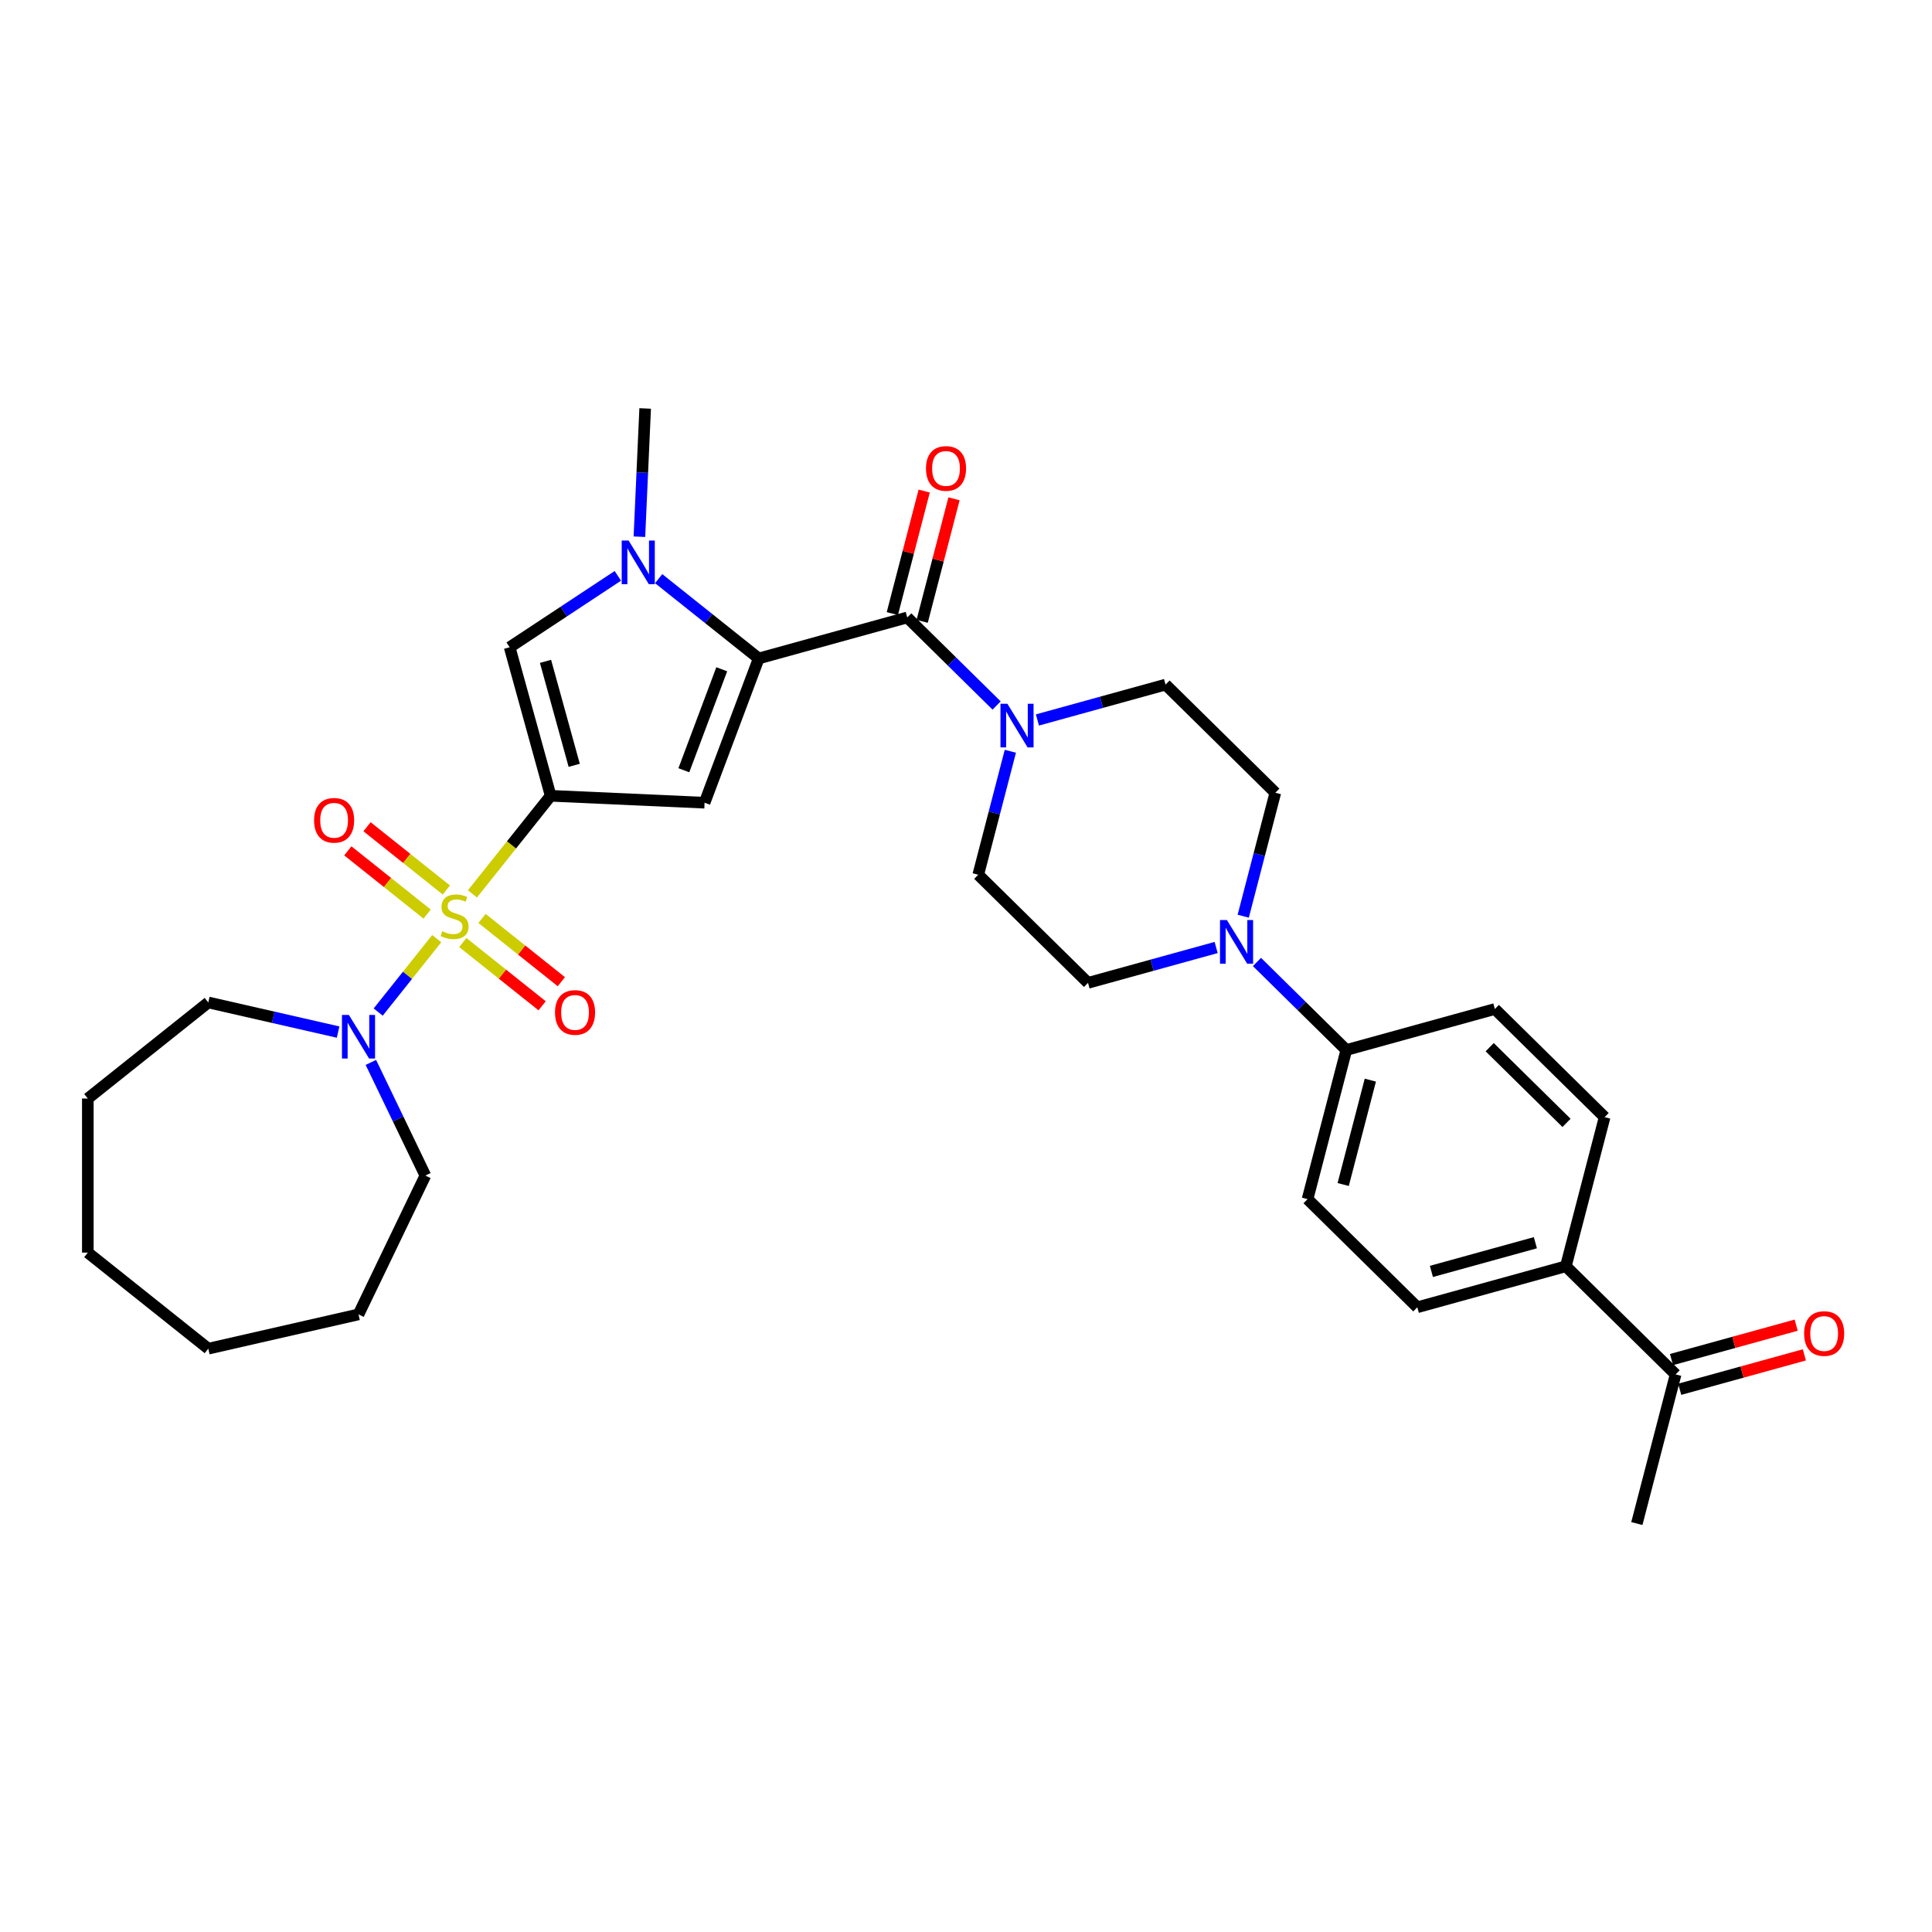 <?xml version='1.0' encoding='iso-8859-1'?>
<svg version='1.1' baseProfile='full'
              xmlns='http://www.w3.org/2000/svg'
                      xmlns:rdkit='http://www.rdkit.org/xml'
                      xmlns:xlink='http://www.w3.org/1999/xlink'
                  xml:space='preserve'
width='1000px' height='1000px' viewBox='0 0 1000 1000'>
<!-- END OF HEADER -->
<rect style='opacity:1.0;fill:#FFFFFF;stroke:none' width='1000' height='1000' x='0' y='0'> </rect>
<path class='bond-0' d='M 244.525,462.678 L 264.77,437.292' style='fill:none;fill-rule:evenodd;stroke:#CCCC00;stroke-width:6px;stroke-linecap:butt;stroke-linejoin:miter;stroke-opacity:1' />
<path class='bond-0' d='M 264.77,437.292 L 285.015,411.905' style='fill:none;fill-rule:evenodd;stroke:#000000;stroke-width:6px;stroke-linecap:butt;stroke-linejoin:miter;stroke-opacity:1' />
<path class='bond-6' d='M 226.054,485.84 L 210.903,504.839' style='fill:none;fill-rule:evenodd;stroke:#CCCC00;stroke-width:6px;stroke-linecap:butt;stroke-linejoin:miter;stroke-opacity:1' />
<path class='bond-6' d='M 210.903,504.839 L 195.753,523.837' style='fill:none;fill-rule:evenodd;stroke:#0000FF;stroke-width:6px;stroke-linecap:butt;stroke-linejoin:miter;stroke-opacity:1' />
<path class='bond-9' d='M 231.026,460.659 L 210.5,444.29' style='fill:none;fill-rule:evenodd;stroke:#CCCC00;stroke-width:6px;stroke-linecap:butt;stroke-linejoin:miter;stroke-opacity:1' />
<path class='bond-9' d='M 210.5,444.29 L 189.974,427.921' style='fill:none;fill-rule:evenodd;stroke:#FF0000;stroke-width:6px;stroke-linecap:butt;stroke-linejoin:miter;stroke-opacity:1' />
<path class='bond-9' d='M 221.081,473.13 L 200.555,456.761' style='fill:none;fill-rule:evenodd;stroke:#CCCC00;stroke-width:6px;stroke-linecap:butt;stroke-linejoin:miter;stroke-opacity:1' />
<path class='bond-9' d='M 200.555,456.761 L 180.029,440.392' style='fill:none;fill-rule:evenodd;stroke:#FF0000;stroke-width:6px;stroke-linecap:butt;stroke-linejoin:miter;stroke-opacity:1' />
<path class='bond-10' d='M 239.552,487.86 L 260.078,504.229' style='fill:none;fill-rule:evenodd;stroke:#CCCC00;stroke-width:6px;stroke-linecap:butt;stroke-linejoin:miter;stroke-opacity:1' />
<path class='bond-10' d='M 260.078,504.229 L 280.604,520.598' style='fill:none;fill-rule:evenodd;stroke:#FF0000;stroke-width:6px;stroke-linecap:butt;stroke-linejoin:miter;stroke-opacity:1' />
<path class='bond-10' d='M 249.497,475.389 L 270.024,491.758' style='fill:none;fill-rule:evenodd;stroke:#CCCC00;stroke-width:6px;stroke-linecap:butt;stroke-linejoin:miter;stroke-opacity:1' />
<path class='bond-10' d='M 270.024,491.758 L 290.55,508.127' style='fill:none;fill-rule:evenodd;stroke:#FF0000;stroke-width:6px;stroke-linecap:butt;stroke-linejoin:miter;stroke-opacity:1' />
<path class='bond-2' d='M 285.015,411.905 L 364.689,415.483' style='fill:none;fill-rule:evenodd;stroke:#000000;stroke-width:6px;stroke-linecap:butt;stroke-linejoin:miter;stroke-opacity:1' />
<path class='bond-5' d='M 285.015,411.905 L 263.798,335.025' style='fill:none;fill-rule:evenodd;stroke:#000000;stroke-width:6px;stroke-linecap:butt;stroke-linejoin:miter;stroke-opacity:1' />
<path class='bond-5' d='M 297.209,396.13 L 282.356,342.314' style='fill:none;fill-rule:evenodd;stroke:#000000;stroke-width:6px;stroke-linecap:butt;stroke-linejoin:miter;stroke-opacity:1' />
<path class='bond-1' d='M 392.713,340.815 L 364.689,415.483' style='fill:none;fill-rule:evenodd;stroke:#000000;stroke-width:6px;stroke-linecap:butt;stroke-linejoin:miter;stroke-opacity:1' />
<path class='bond-1' d='M 373.575,346.41 L 353.959,398.678' style='fill:none;fill-rule:evenodd;stroke:#000000;stroke-width:6px;stroke-linecap:butt;stroke-linejoin:miter;stroke-opacity:1' />
<path class='bond-4' d='M 392.713,340.815 L 469.593,319.597' style='fill:none;fill-rule:evenodd;stroke:#000000;stroke-width:6px;stroke-linecap:butt;stroke-linejoin:miter;stroke-opacity:1' />
<path class='bond-32' d='M 392.713,340.815 L 366.815,320.162' style='fill:none;fill-rule:evenodd;stroke:#000000;stroke-width:6px;stroke-linecap:butt;stroke-linejoin:miter;stroke-opacity:1' />
<path class='bond-32' d='M 366.815,320.162 L 340.918,299.51' style='fill:none;fill-rule:evenodd;stroke:#0000FF;stroke-width:6px;stroke-linecap:butt;stroke-linejoin:miter;stroke-opacity:1' />
<path class='bond-3' d='M 319.799,298.059 L 291.798,316.542' style='fill:none;fill-rule:evenodd;stroke:#0000FF;stroke-width:6px;stroke-linecap:butt;stroke-linejoin:miter;stroke-opacity:1' />
<path class='bond-3' d='M 291.798,316.542 L 263.798,335.025' style='fill:none;fill-rule:evenodd;stroke:#000000;stroke-width:6px;stroke-linecap:butt;stroke-linejoin:miter;stroke-opacity:1' />
<path class='bond-24' d='M 330.955,277.802 L 332.446,244.608' style='fill:none;fill-rule:evenodd;stroke:#0000FF;stroke-width:6px;stroke-linecap:butt;stroke-linejoin:miter;stroke-opacity:1' />
<path class='bond-24' d='M 332.446,244.608 L 333.937,211.415' style='fill:none;fill-rule:evenodd;stroke:#000000;stroke-width:6px;stroke-linecap:butt;stroke-linejoin:miter;stroke-opacity:1' />
<path class='bond-7' d='M 469.593,319.597 L 492.72,342.381' style='fill:none;fill-rule:evenodd;stroke:#000000;stroke-width:6px;stroke-linecap:butt;stroke-linejoin:miter;stroke-opacity:1' />
<path class='bond-7' d='M 492.72,342.381 L 515.848,365.166' style='fill:none;fill-rule:evenodd;stroke:#0000FF;stroke-width:6px;stroke-linecap:butt;stroke-linejoin:miter;stroke-opacity:1' />
<path class='bond-12' d='M 477.312,321.604 L 485.555,289.892' style='fill:none;fill-rule:evenodd;stroke:#000000;stroke-width:6px;stroke-linecap:butt;stroke-linejoin:miter;stroke-opacity:1' />
<path class='bond-12' d='M 485.555,289.892 L 493.798,258.18' style='fill:none;fill-rule:evenodd;stroke:#FF0000;stroke-width:6px;stroke-linecap:butt;stroke-linejoin:miter;stroke-opacity:1' />
<path class='bond-12' d='M 461.874,317.591 L 470.117,285.879' style='fill:none;fill-rule:evenodd;stroke:#000000;stroke-width:6px;stroke-linecap:butt;stroke-linejoin:miter;stroke-opacity:1' />
<path class='bond-12' d='M 470.117,285.879 L 478.361,254.167' style='fill:none;fill-rule:evenodd;stroke:#FF0000;stroke-width:6px;stroke-linecap:butt;stroke-linejoin:miter;stroke-opacity:1' />
<path class='bond-25' d='M 191.962,549.901 L 206.065,579.185' style='fill:none;fill-rule:evenodd;stroke:#0000FF;stroke-width:6px;stroke-linecap:butt;stroke-linejoin:miter;stroke-opacity:1' />
<path class='bond-25' d='M 206.065,579.185 L 220.167,608.47' style='fill:none;fill-rule:evenodd;stroke:#000000;stroke-width:6px;stroke-linecap:butt;stroke-linejoin:miter;stroke-opacity:1' />
<path class='bond-26' d='M 175.004,534.204 L 141.406,526.535' style='fill:none;fill-rule:evenodd;stroke:#0000FF;stroke-width:6px;stroke-linecap:butt;stroke-linejoin:miter;stroke-opacity:1' />
<path class='bond-26' d='M 141.406,526.535 L 107.809,518.867' style='fill:none;fill-rule:evenodd;stroke:#000000;stroke-width:6px;stroke-linecap:butt;stroke-linejoin:miter;stroke-opacity:1' />
<path class='bond-13' d='M 522.954,388.855 L 514.648,420.806' style='fill:none;fill-rule:evenodd;stroke:#0000FF;stroke-width:6px;stroke-linecap:butt;stroke-linejoin:miter;stroke-opacity:1' />
<path class='bond-13' d='M 514.648,420.806 L 506.343,452.757' style='fill:none;fill-rule:evenodd;stroke:#000000;stroke-width:6px;stroke-linecap:butt;stroke-linejoin:miter;stroke-opacity:1' />
<path class='bond-14' d='M 536.967,372.654 L 570.127,363.503' style='fill:none;fill-rule:evenodd;stroke:#0000FF;stroke-width:6px;stroke-linecap:butt;stroke-linejoin:miter;stroke-opacity:1' />
<path class='bond-14' d='M 570.127,363.503 L 603.288,354.351' style='fill:none;fill-rule:evenodd;stroke:#000000;stroke-width:6px;stroke-linecap:butt;stroke-linejoin:miter;stroke-opacity:1' />
<path class='bond-8' d='M 643.492,474.224 L 651.797,442.273' style='fill:none;fill-rule:evenodd;stroke:#0000FF;stroke-width:6px;stroke-linecap:butt;stroke-linejoin:miter;stroke-opacity:1' />
<path class='bond-8' d='M 651.797,442.273 L 660.103,410.322' style='fill:none;fill-rule:evenodd;stroke:#000000;stroke-width:6px;stroke-linecap:butt;stroke-linejoin:miter;stroke-opacity:1' />
<path class='bond-11' d='M 650.597,497.914 L 673.725,520.698' style='fill:none;fill-rule:evenodd;stroke:#0000FF;stroke-width:6px;stroke-linecap:butt;stroke-linejoin:miter;stroke-opacity:1' />
<path class='bond-11' d='M 673.725,520.698 L 696.853,543.482' style='fill:none;fill-rule:evenodd;stroke:#000000;stroke-width:6px;stroke-linecap:butt;stroke-linejoin:miter;stroke-opacity:1' />
<path class='bond-34' d='M 629.478,490.425 L 596.318,499.577' style='fill:none;fill-rule:evenodd;stroke:#0000FF;stroke-width:6px;stroke-linecap:butt;stroke-linejoin:miter;stroke-opacity:1' />
<path class='bond-34' d='M 596.318,499.577 L 563.158,508.729' style='fill:none;fill-rule:evenodd;stroke:#000000;stroke-width:6px;stroke-linecap:butt;stroke-linejoin:miter;stroke-opacity:1' />
<path class='bond-20' d='M 696.853,543.482 L 773.733,522.265' style='fill:none;fill-rule:evenodd;stroke:#000000;stroke-width:6px;stroke-linecap:butt;stroke-linejoin:miter;stroke-opacity:1' />
<path class='bond-21' d='M 696.853,543.482 L 676.787,620.671' style='fill:none;fill-rule:evenodd;stroke:#000000;stroke-width:6px;stroke-linecap:butt;stroke-linejoin:miter;stroke-opacity:1' />
<path class='bond-21' d='M 709.281,559.074 L 695.235,613.106' style='fill:none;fill-rule:evenodd;stroke:#000000;stroke-width:6px;stroke-linecap:butt;stroke-linejoin:miter;stroke-opacity:1' />
<path class='bond-18' d='M 506.343,452.757 L 563.158,508.729' style='fill:none;fill-rule:evenodd;stroke:#000000;stroke-width:6px;stroke-linecap:butt;stroke-linejoin:miter;stroke-opacity:1' />
<path class='bond-17' d='M 603.288,354.351 L 660.103,410.322' style='fill:none;fill-rule:evenodd;stroke:#000000;stroke-width:6px;stroke-linecap:butt;stroke-linejoin:miter;stroke-opacity:1' />
<path class='bond-15' d='M 810.482,655.425 L 733.602,676.642' style='fill:none;fill-rule:evenodd;stroke:#000000;stroke-width:6px;stroke-linecap:butt;stroke-linejoin:miter;stroke-opacity:1' />
<path class='bond-15' d='M 794.707,643.232 L 740.891,658.084' style='fill:none;fill-rule:evenodd;stroke:#000000;stroke-width:6px;stroke-linecap:butt;stroke-linejoin:miter;stroke-opacity:1' />
<path class='bond-16' d='M 810.482,655.425 L 867.297,711.396' style='fill:none;fill-rule:evenodd;stroke:#000000;stroke-width:6px;stroke-linecap:butt;stroke-linejoin:miter;stroke-opacity:1' />
<path class='bond-35' d='M 810.482,655.425 L 830.548,578.236' style='fill:none;fill-rule:evenodd;stroke:#000000;stroke-width:6px;stroke-linecap:butt;stroke-linejoin:miter;stroke-opacity:1' />
<path class='bond-19' d='M 869.419,719.084 L 901.678,710.181' style='fill:none;fill-rule:evenodd;stroke:#000000;stroke-width:6px;stroke-linecap:butt;stroke-linejoin:miter;stroke-opacity:1' />
<path class='bond-19' d='M 901.678,710.181 L 933.937,701.278' style='fill:none;fill-rule:evenodd;stroke:#FF0000;stroke-width:6px;stroke-linecap:butt;stroke-linejoin:miter;stroke-opacity:1' />
<path class='bond-19' d='M 865.176,703.708 L 897.435,694.805' style='fill:none;fill-rule:evenodd;stroke:#000000;stroke-width:6px;stroke-linecap:butt;stroke-linejoin:miter;stroke-opacity:1' />
<path class='bond-19' d='M 897.435,694.805 L 929.694,685.902' style='fill:none;fill-rule:evenodd;stroke:#FF0000;stroke-width:6px;stroke-linecap:butt;stroke-linejoin:miter;stroke-opacity:1' />
<path class='bond-27' d='M 867.297,711.396 L 847.232,788.585' style='fill:none;fill-rule:evenodd;stroke:#000000;stroke-width:6px;stroke-linecap:butt;stroke-linejoin:miter;stroke-opacity:1' />
<path class='bond-23' d='M 773.733,522.265 L 830.548,578.236' style='fill:none;fill-rule:evenodd;stroke:#000000;stroke-width:6px;stroke-linecap:butt;stroke-linejoin:miter;stroke-opacity:1' />
<path class='bond-23' d='M 771.061,542.023 L 810.831,581.203' style='fill:none;fill-rule:evenodd;stroke:#000000;stroke-width:6px;stroke-linecap:butt;stroke-linejoin:miter;stroke-opacity:1' />
<path class='bond-22' d='M 676.787,620.671 L 733.602,676.642' style='fill:none;fill-rule:evenodd;stroke:#000000;stroke-width:6px;stroke-linecap:butt;stroke-linejoin:miter;stroke-opacity:1' />
<path class='bond-28' d='M 220.167,608.47 L 185.563,680.326' style='fill:none;fill-rule:evenodd;stroke:#000000;stroke-width:6px;stroke-linecap:butt;stroke-linejoin:miter;stroke-opacity:1' />
<path class='bond-29' d='M 107.809,518.867 L 45.455,568.593' style='fill:none;fill-rule:evenodd;stroke:#000000;stroke-width:6px;stroke-linecap:butt;stroke-linejoin:miter;stroke-opacity:1' />
<path class='bond-31' d='M 185.563,680.326 L 107.809,698.073' style='fill:none;fill-rule:evenodd;stroke:#000000;stroke-width:6px;stroke-linecap:butt;stroke-linejoin:miter;stroke-opacity:1' />
<path class='bond-30' d='M 45.455,568.593 L 45.455,648.347' style='fill:none;fill-rule:evenodd;stroke:#000000;stroke-width:6px;stroke-linecap:butt;stroke-linejoin:miter;stroke-opacity:1' />
<path class='bond-33' d='M 45.455,648.347 L 107.809,698.073' style='fill:none;fill-rule:evenodd;stroke:#000000;stroke-width:6px;stroke-linecap:butt;stroke-linejoin:miter;stroke-opacity:1' />
<path  class='atom-0' d='M 228.909 482.012
Q 229.164 482.107, 230.217 482.554
Q 231.27 483.001, 232.418 483.288
Q 233.599 483.543, 234.747 483.543
Q 236.884 483.543, 238.129 482.522
Q 239.373 481.469, 239.373 479.651
Q 239.373 478.407, 238.735 477.641
Q 238.129 476.875, 237.172 476.461
Q 236.214 476.046, 234.619 475.567
Q 232.61 474.961, 231.397 474.387
Q 230.217 473.813, 229.356 472.601
Q 228.526 471.388, 228.526 469.347
Q 228.526 466.507, 230.44 464.753
Q 232.386 462.998, 236.214 462.998
Q 238.83 462.998, 241.797 464.242
L 241.064 466.699
Q 238.352 465.582, 236.31 465.582
Q 234.109 465.582, 232.897 466.507
Q 231.684 467.401, 231.716 468.964
Q 231.716 470.176, 232.322 470.91
Q 232.96 471.644, 233.854 472.058
Q 234.779 472.473, 236.31 472.951
Q 238.352 473.59, 239.564 474.228
Q 240.776 474.866, 241.638 476.174
Q 242.531 477.45, 242.531 479.651
Q 242.531 482.777, 240.425 484.468
Q 238.352 486.127, 234.875 486.127
Q 232.865 486.127, 231.334 485.68
Q 229.834 485.266, 228.048 484.532
L 228.909 482.012
' fill='#CCCC00'/>
<path  class='atom-4' d='M 325.366 279.796
L 332.767 291.759
Q 333.501 292.939, 334.681 295.076
Q 335.861 297.214, 335.925 297.342
L 335.925 279.796
L 338.924 279.796
L 338.924 302.382
L 335.829 302.382
L 327.886 289.302
Q 326.961 287.771, 325.972 286.016
Q 325.015 284.262, 324.728 283.719
L 324.728 302.382
L 321.793 302.382
L 321.793 279.796
L 325.366 279.796
' fill='#0000FF'/>
<path  class='atom-7' d='M 180.571 525.321
L 187.972 537.284
Q 188.706 538.464, 189.886 540.601
Q 191.066 542.739, 191.13 542.866
L 191.13 525.321
L 194.129 525.321
L 194.129 547.907
L 191.035 547.907
L 183.091 534.827
Q 182.166 533.296, 181.177 531.541
Q 180.22 529.787, 179.933 529.244
L 179.933 547.907
L 176.998 547.907
L 176.998 525.321
L 180.571 525.321
' fill='#0000FF'/>
<path  class='atom-8' d='M 521.415 364.275
L 528.816 376.238
Q 529.55 377.419, 530.73 379.556
Q 531.911 381.694, 531.974 381.821
L 531.974 364.275
L 534.973 364.275
L 534.973 386.862
L 531.879 386.862
L 523.935 373.782
Q 523.01 372.251, 522.021 370.496
Q 521.064 368.741, 520.777 368.199
L 520.777 386.862
L 517.842 386.862
L 517.842 364.275
L 521.415 364.275
' fill='#0000FF'/>
<path  class='atom-9' d='M 635.045 476.218
L 642.446 488.181
Q 643.18 489.361, 644.36 491.499
Q 645.541 493.636, 645.604 493.764
L 645.604 476.218
L 648.603 476.218
L 648.603 498.804
L 645.509 498.804
L 637.565 485.725
Q 636.64 484.193, 635.651 482.439
Q 634.694 480.684, 634.407 480.142
L 634.407 498.804
L 631.472 498.804
L 631.472 476.218
L 635.045 476.218
' fill='#0000FF'/>
<path  class='atom-10' d='M 162.567 424.597
Q 162.567 419.174, 165.247 416.143
Q 167.926 413.113, 172.935 413.113
Q 177.944 413.113, 180.623 416.143
Q 183.303 419.174, 183.303 424.597
Q 183.303 430.084, 180.591 433.211
Q 177.88 436.305, 172.935 436.305
Q 167.958 436.305, 165.247 433.211
Q 162.567 430.116, 162.567 424.597
M 172.935 433.753
Q 176.38 433.753, 178.231 431.456
Q 180.113 429.127, 180.113 424.597
Q 180.113 420.163, 178.231 417.93
Q 176.38 415.665, 172.935 415.665
Q 169.49 415.665, 167.607 417.898
Q 165.757 420.131, 165.757 424.597
Q 165.757 429.159, 167.607 431.456
Q 169.49 433.753, 172.935 433.753
' fill='#FF0000'/>
<path  class='atom-11' d='M 287.276 524.049
Q 287.276 518.626, 289.955 515.595
Q 292.635 512.565, 297.644 512.565
Q 302.652 512.565, 305.332 515.595
Q 308.012 518.626, 308.012 524.049
Q 308.012 529.536, 305.3 532.663
Q 302.588 535.757, 297.644 535.757
Q 292.667 535.757, 289.955 532.663
Q 287.276 529.568, 287.276 524.049
M 297.644 533.205
Q 301.089 533.205, 302.939 530.908
Q 304.821 528.579, 304.821 524.049
Q 304.821 519.615, 302.939 517.382
Q 301.089 515.117, 297.644 515.117
Q 294.198 515.117, 292.316 517.35
Q 290.466 519.583, 290.466 524.049
Q 290.466 528.611, 292.316 530.908
Q 294.198 533.205, 297.644 533.205
' fill='#FF0000'/>
<path  class='atom-13' d='M 479.29 242.472
Q 479.29 237.049, 481.969 234.018
Q 484.649 230.988, 489.658 230.988
Q 494.666 230.988, 497.346 234.018
Q 500.026 237.049, 500.026 242.472
Q 500.026 247.959, 497.314 251.086
Q 494.603 254.18, 489.658 254.18
Q 484.681 254.18, 481.969 251.086
Q 479.29 247.991, 479.29 242.472
M 489.658 251.628
Q 493.103 251.628, 494.953 249.331
Q 496.836 247.002, 496.836 242.472
Q 496.836 238.038, 494.953 235.805
Q 493.103 233.54, 489.658 233.54
Q 486.212 233.54, 484.33 235.773
Q 482.48 238.006, 482.48 242.472
Q 482.48 247.034, 484.33 249.331
Q 486.212 251.628, 489.658 251.628
' fill='#FF0000'/>
<path  class='atom-20' d='M 933.809 690.242
Q 933.809 684.819, 936.489 681.789
Q 939.169 678.758, 944.177 678.758
Q 949.186 678.758, 951.866 681.789
Q 954.545 684.819, 954.545 690.242
Q 954.545 695.73, 951.834 698.856
Q 949.122 701.95, 944.177 701.95
Q 939.201 701.95, 936.489 698.856
Q 933.809 695.761, 933.809 690.242
M 944.177 699.398
Q 947.623 699.398, 949.473 697.101
Q 951.355 694.773, 951.355 690.242
Q 951.355 685.808, 949.473 683.575
Q 947.623 681.31, 944.177 681.31
Q 940.732 681.31, 938.85 683.543
Q 937 685.776, 937 690.242
Q 937 694.804, 938.85 697.101
Q 940.732 699.398, 944.177 699.398
' fill='#FF0000'/>
</svg>
